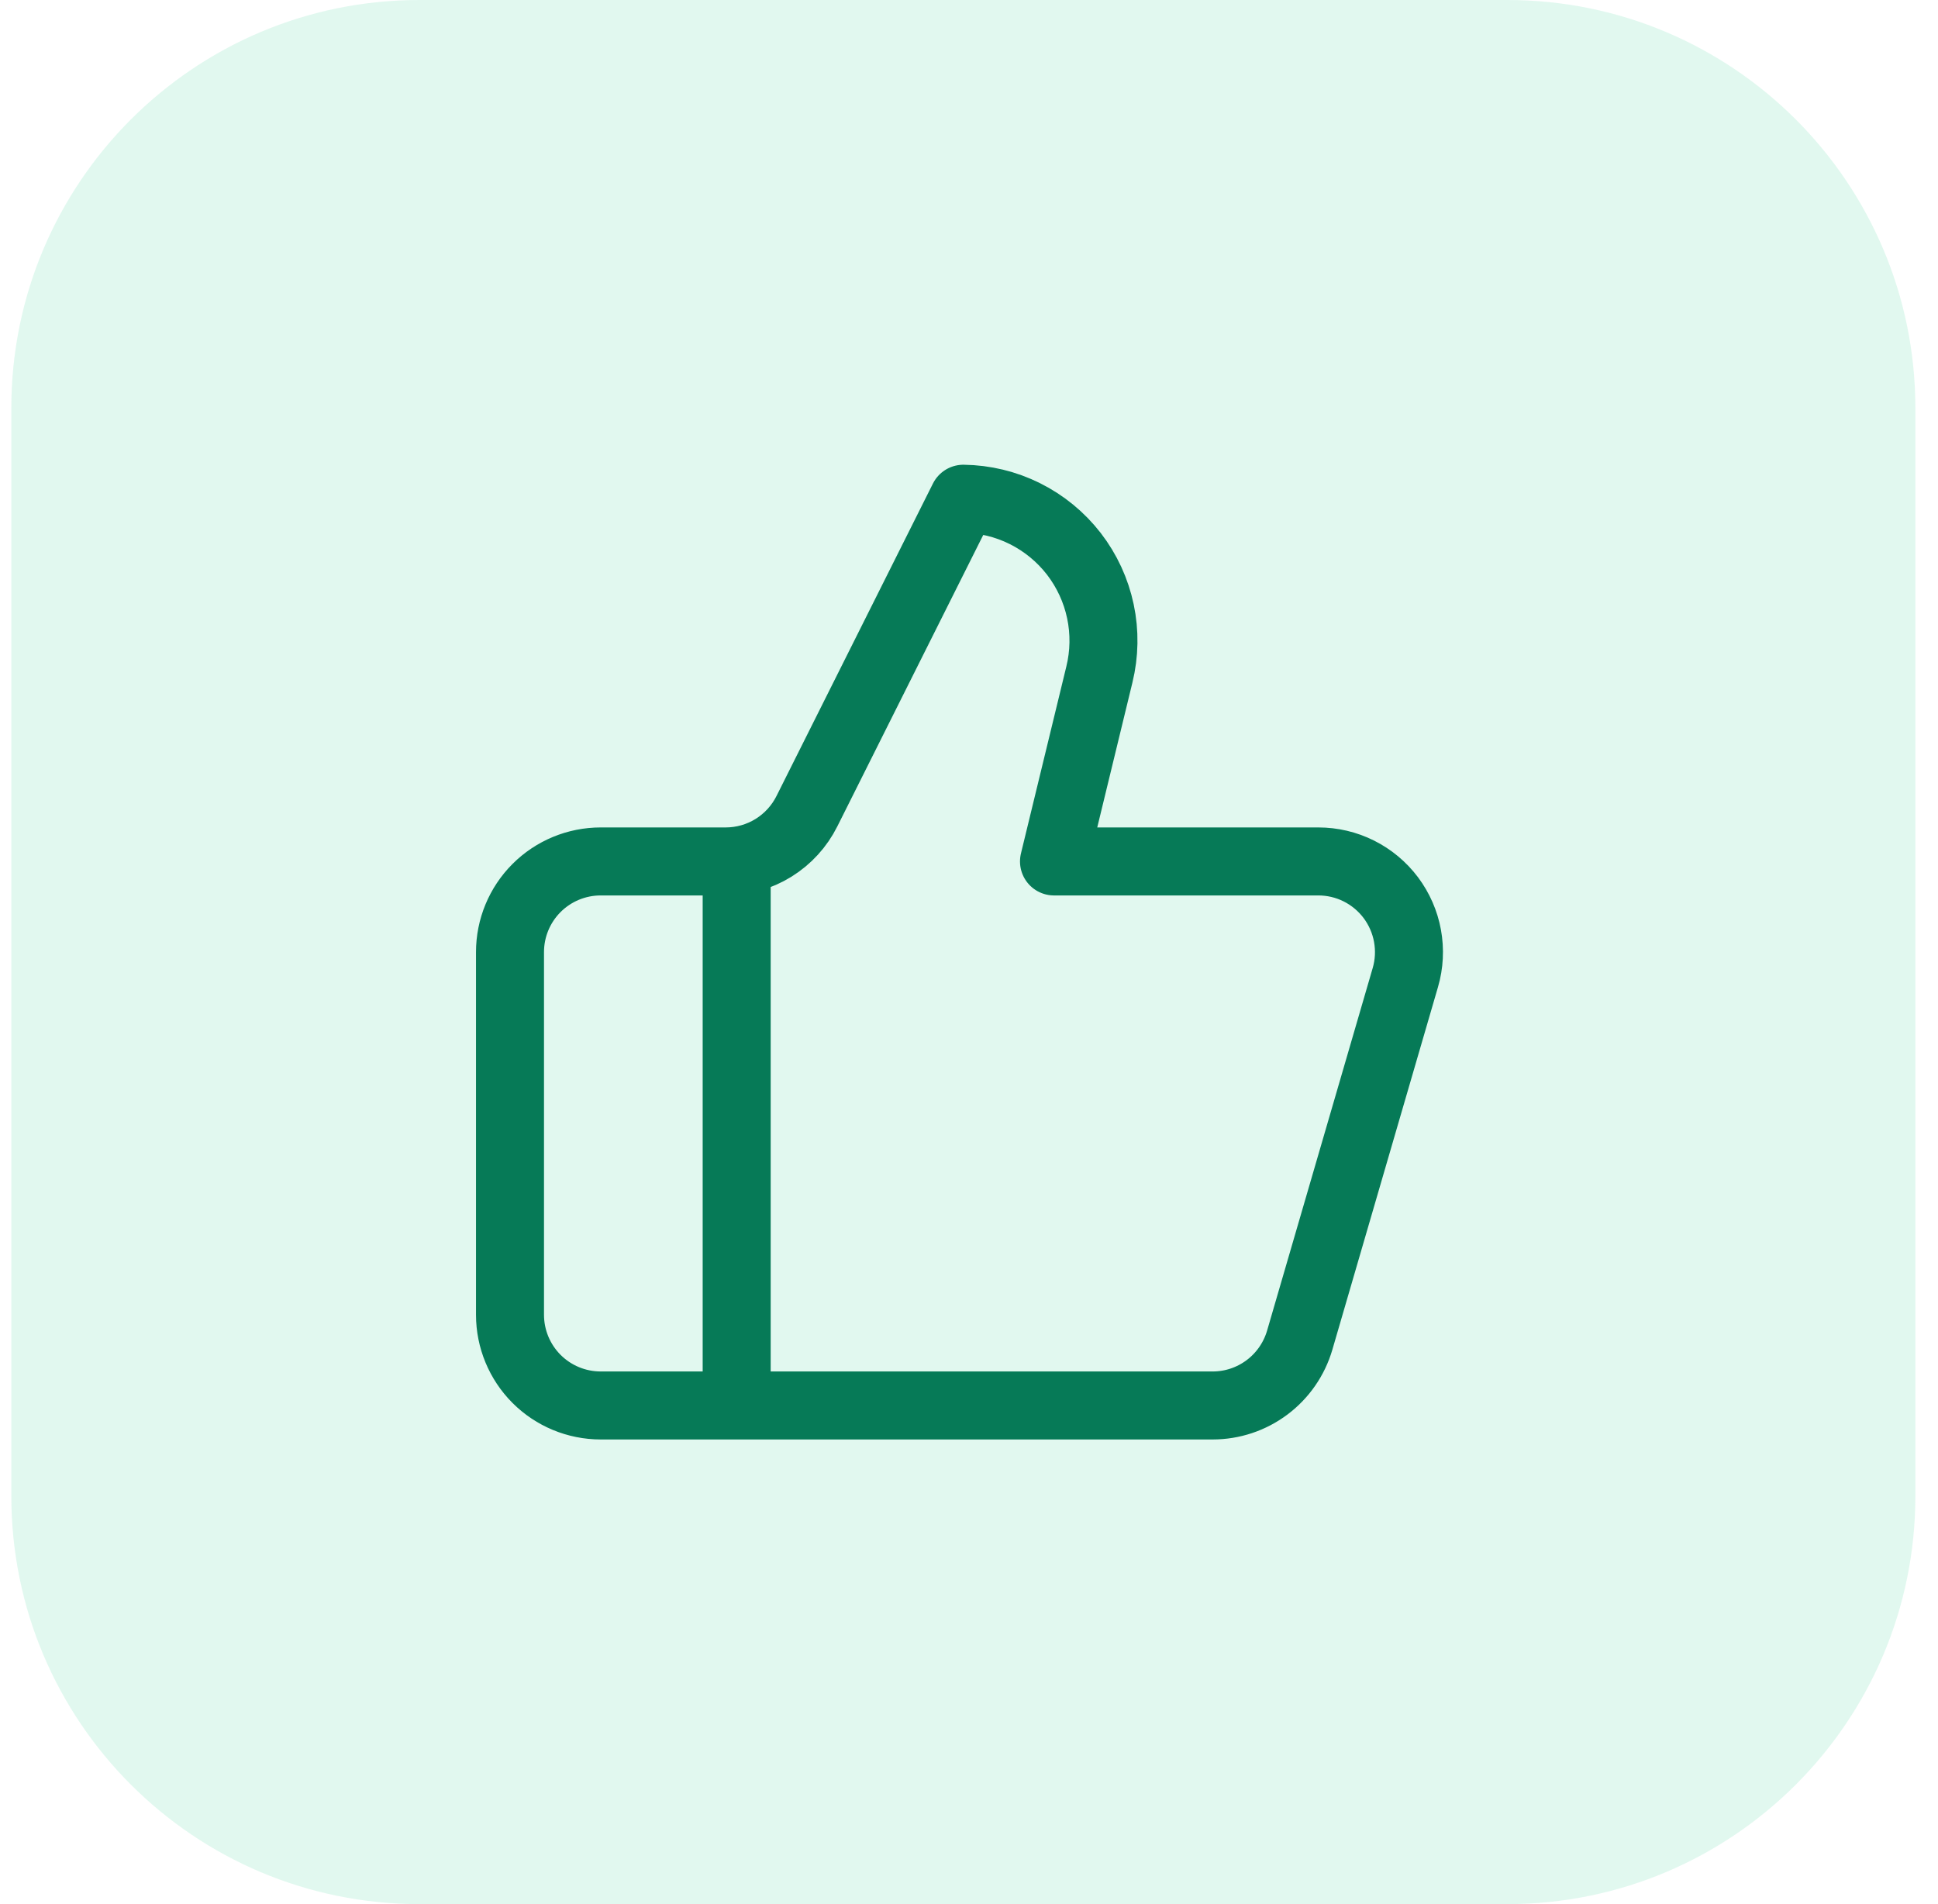 <svg width="57" height="56" viewBox="0 0 57 56" fill="none" xmlns="http://www.w3.org/2000/svg">
<path d="M0.333 12C0.333 5.373 5.706 0 12.334 0H44.334C50.961 0 56.334 5.373 56.334 12V44C56.334 50.627 50.961 56 44.334 56H12.334C5.706 56 0.333 50.627 0.333 44V12Z" fill="#36D195" fill-opacity="0.15"/>
<path d="M21.667 25.335V41.335M32.334 19.841L31 25.335H38.774C39.188 25.335 39.596 25.431 39.966 25.616C40.336 25.801 40.658 26.07 40.907 26.401C41.155 26.733 41.323 27.117 41.397 27.524C41.471 27.932 41.45 28.351 41.334 28.748L38.227 39.415C38.065 39.968 37.728 40.455 37.267 40.801C36.805 41.148 36.244 41.335 35.667 41.335H17.667C16.96 41.335 16.281 41.054 15.781 40.554C15.281 40.053 15 39.375 15 38.668V28.001C15 27.294 15.281 26.616 15.781 26.116C16.281 25.616 16.96 25.335 17.667 25.335H21.347C21.843 25.334 22.329 25.196 22.751 24.934C23.172 24.673 23.513 24.299 23.734 23.855L28.334 14.668C28.962 14.676 29.581 14.825 30.144 15.106C30.707 15.387 31.199 15.791 31.584 16.288C31.968 16.786 32.235 17.364 32.365 17.979C32.495 18.594 32.484 19.231 32.334 19.841Z" stroke="#067A57" stroke-width="2" stroke-linecap="round" stroke-linejoin="round"/>
</svg>
